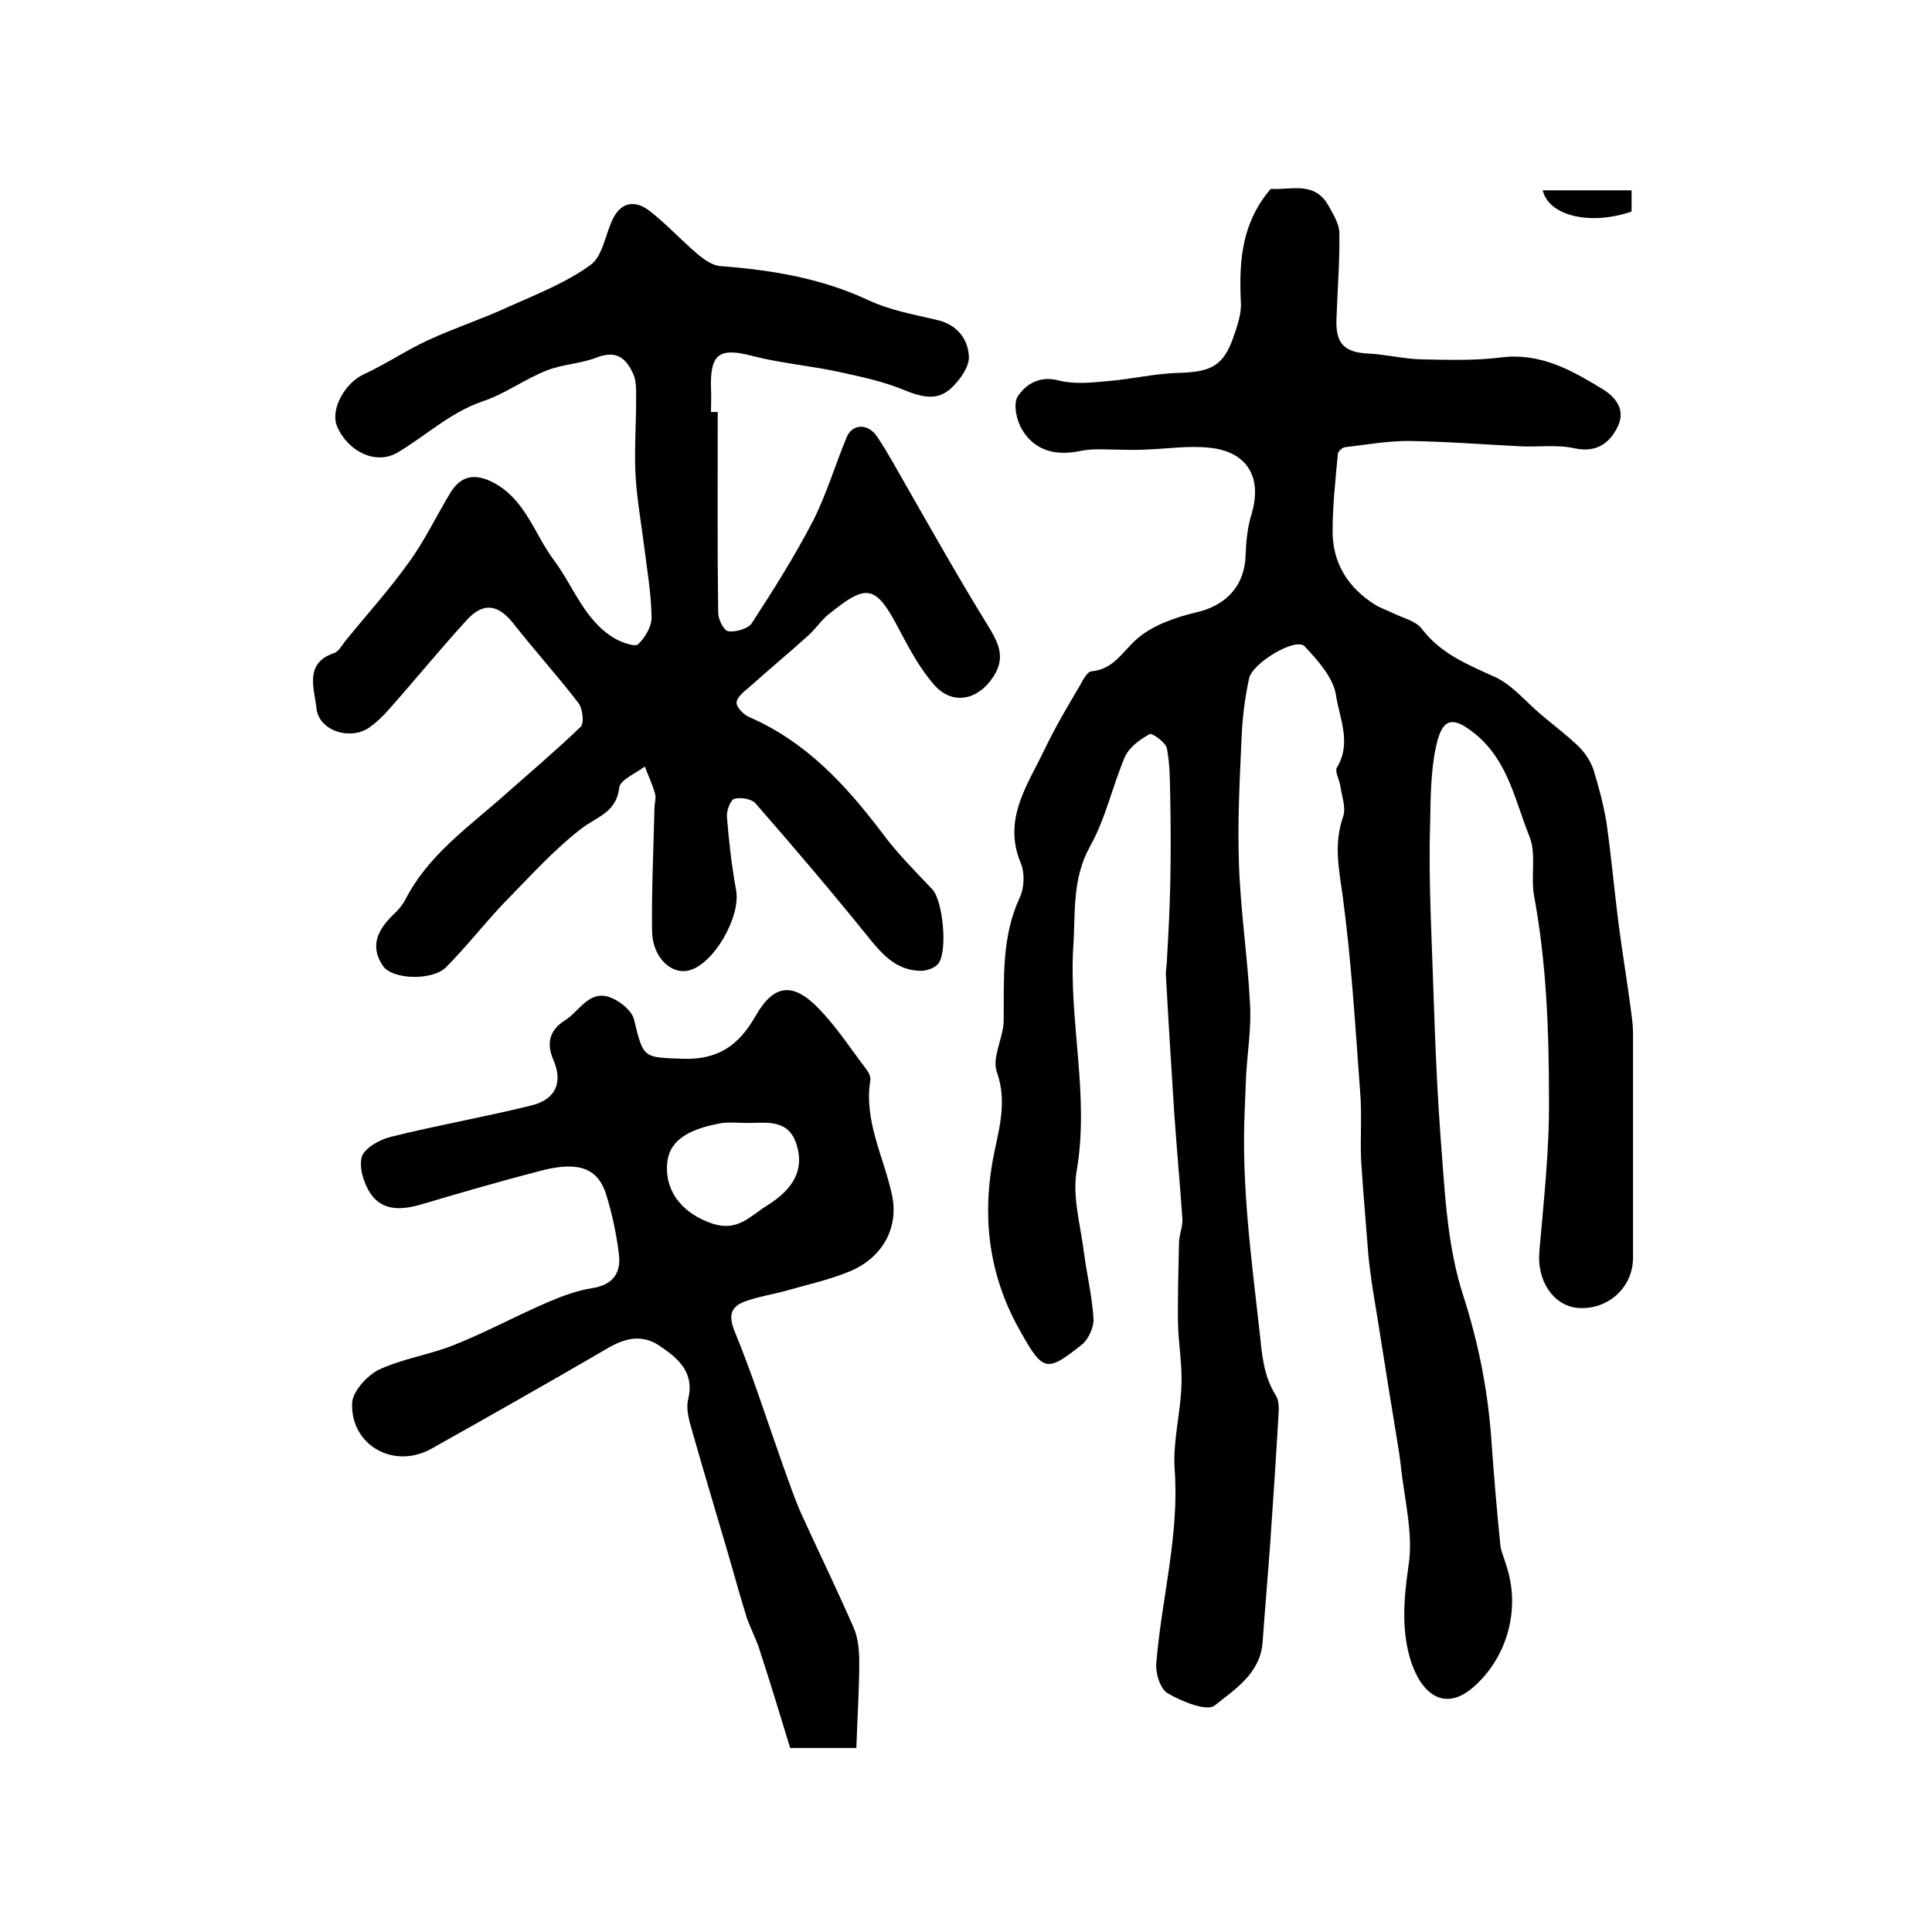 <?xml version="1.0" encoding="utf-8"?>
<!-- Generator: Adobe Illustrator 22.0.0, SVG Export Plug-In . SVG Version: 6.00 Build 0)  -->
<svg version="1.1" id="图层_1" xmlns="http://www.w3.org/2000/svg" xmlns:xlink="http://www.w3.org/1999/xlink" x="0px" y="0px"
	 viewBox="0 0 400 400" style="enable-background:new 0 0 400 400;" xml:space="preserve">
<style type="text/css">
	.st0{fill:#FFFFFF;}
</style>
<g>
	
	<path d="M263.1,39.1c4,0.3,9-1.7,11.9,3.4c1,1.8,2.2,3.7,2.3,5.6c0.1,6-0.4,12-0.6,18c-0.2,5.1,1.7,6.9,6.7,7.1
		c3.6,0.2,7.2,1.1,10.8,1.2c5.5,0.1,11.1,0.3,16.6-0.4c8.1-1,14.5,2.6,20.9,6.5c3,1.8,4.9,4.5,3.2,7.9c-1.7,3.4-4.4,5.4-9,4.4
		c-3.6-0.8-7.5-0.2-11.2-0.4c-7.8-0.4-15.5-1-23.2-1.1c-4.4,0-8.8,0.8-13.1,1.3c-0.5,0.1-1.3,0.8-1.4,1.3
		c-0.5,5.4-1.1,10.7-1.1,16.1c0,6.6,3.2,11.7,8.8,15.2c1.1,0.7,2.4,1.1,3.6,1.7c2,1,4.7,1.6,6,3.2c4,5.3,9.6,7.5,15.3,10.1
		c3.6,1.7,6.3,5.1,9.4,7.7c2.6,2.2,5.4,4.3,7.9,6.7c1.3,1.3,2.4,3,3,4.7c1.1,3.6,2.1,7.3,2.7,11c1,6.9,1.6,13.9,2.5,20.9
		c0.8,6.1,1.8,12.1,2.6,18.2c0.2,1.5,0.4,3,0.4,4.5c0,15.5,0,31,0,46.5c0,6.1-5.1,10.8-11.3,10.4c-5.2-0.4-8.6-5.6-8.1-11.6
		c0.9-10.5,2.1-21.1,2-31.6c0-14.1-0.5-28.2-3.1-42.2c-0.7-4,0.5-8.5-0.9-12.1c-3-7.4-4.4-15.6-11.1-21.2c-4.6-3.8-6.9-3.7-8.2,2.1
		c-1.2,5.2-1.2,10.8-1.3,16.2c-0.2,6.2-0.1,12.5,0.1,18.7c0.6,15.2,0.9,30.4,2,45.6c0.9,11.3,1.3,23.1,4.8,33.7
		c3.2,10,5.1,19.8,5.8,30.1c0.5,7.1,1.1,14.1,1.8,21.1c0.1,1.5,0.8,2.9,1.2,4.3c3.1,9.1,0.3,18.9-6.3,25c-6,5.6-10.9,2.3-13.3-4.7
		c-2.1-6.4-1.6-13-0.6-19.9c1.1-6.8-0.9-14-1.6-21.1c-0.3-2.6-0.8-5.2-1.2-7.8c-1.6-9.7-3.1-19.5-4.7-29.2c-0.3-2.1-0.6-4.3-0.8-6.4
		c-0.5-6.6-1.1-13.2-1.5-19.7c-0.2-4.7,0.2-9.4-0.2-14.1c-1-13.5-1.8-27-3.6-40.4c-0.8-5.7-1.9-10.9,0.1-16.6
		c0.6-1.8-0.3-4.2-0.6-6.3c-0.2-1.3-1.2-3-0.7-3.8c3.1-5.1,0.5-10.2-0.2-15c-0.6-3.7-3.8-7.2-6.5-10.1c-1.8-1.9-10.8,3.4-11.5,6.7
		c-0.8,3.7-1.3,7.5-1.5,11.3c-0.4,8.9-0.9,17.9-0.6,26.8c0.3,9.7,1.8,19.4,2.3,29.2c0.3,4.9-0.5,9.8-0.8,14.7
		c-0.1,2.5-0.2,5-0.3,7.5c-0.7,15.4,1.4,30.6,3.1,45.9c0.5,4.7,0.8,9,3.4,13.1c0.6,1,0.6,2.6,0.5,3.9c-0.5,8.8-1.1,17.6-1.7,26.4
		c-0.5,6.9-1.1,13.8-1.6,20.8c-0.5,6.4-5.8,9.7-9.9,13c-1.6,1.3-6.8-0.8-9.7-2.5c-1.6-0.9-2.6-4.2-2.4-6.3
		c1.1-13.4,4.8-26.5,3.8-40.1c-0.4-5.7,1.2-11.5,1.4-17.3c0.2-4.3-0.6-8.5-0.7-12.8c-0.1-5.6,0.1-11.2,0.2-16.8
		c0-1.6,0.8-3.3,0.7-4.9c-0.5-7.4-1.2-14.8-1.7-22.2c-0.6-9.4-1.2-18.8-1.7-28.1c-0.1-1.1,0.2-2.3,0.2-3.4c0.3-5.3,0.6-10.7,0.7-16
		c0.1-5.6,0.1-11.2,0-16.8c-0.1-3.6,0-7.3-0.7-10.9c-0.2-1.3-3.1-3.3-3.6-3c-2,1.1-4.2,2.7-5.1,4.7c-2.6,6.1-4,12.8-7.2,18.5
		c-3.8,6.8-3,13.8-3.5,21c-0.9,15.5,3.4,30.7,0.7,46.3c-0.9,5.3,0.8,11.1,1.5,16.7c0.6,4.6,1.7,9.1,2,13.8c0.1,1.7-1,4.2-2.3,5.3
		c-7.3,5.8-8.1,5.8-12.7-2.4c-6.2-10.8-8.1-22.3-6-34.9c1-6,3.4-12.3,1-19c-1.1-3,1.3-7,1.4-10.6c0.1-8.6-0.5-17.3,3.3-25.5
		c1-2.1,1.1-5.2,0.2-7.3c-3.7-9,1.4-16,4.9-23.3c2.2-4.6,4.8-9,7.4-13.4c0.6-1.1,1.5-2.8,2.3-2.9c4.8-0.4,6.6-4.3,9.7-6.9
		c3.2-2.7,7.8-4.3,12-5.3c6.3-1.4,10.2-5.6,10.3-12.1c0.1-2.7,0.4-5.6,1.2-8.2c2.3-7.6-0.8-13-8.7-13.8c-4.5-0.5-9.2,0.3-13.8,0.4
		c-1.6,0.1-3.3,0-4.9,0c-2.7,0-5.5-0.3-8.2,0.3c-5,1-9.2-0.1-11.8-4.3c-1.2-1.9-2-5.4-1-7c1.7-2.6,4.6-4.4,8.6-3.3
		c3.2,0.8,6.8,0.4,10.1,0.1c4.9-0.4,9.8-1.6,14.7-1.7c6.6-0.2,9.2-1.4,11.3-7.5c0.8-2.3,1.7-4.9,1.5-7.3
		C256.5,53.6,257.2,46,263.1,39.1z"/>
	<path d="M148.6,85.3c0,13.9-0.1,27.8,0.1,41.6c0,1.4,1.2,3.7,2.1,3.8c1.5,0.2,4-0.5,4.8-1.6c4.5-6.9,8.9-13.9,12.7-21.2
		c2.8-5.5,4.6-11.6,7-17.4c1.2-2.8,4.4-2.9,6.3-0.1c2.2,3.3,4.1,6.8,6.1,10.3c5.5,9.6,10.9,19.2,16.7,28.6c2.2,3.6,4,6.7,1.2,10.9
		c-3.1,4.7-8.3,5.9-12.1,1.7c-2.9-3.3-5.1-7.3-7.2-11.3c-5-9.6-6.7-10-15-3.2c-1.5,1.3-2.6,3-4.1,4.3c-4,3.6-8.1,7-12.1,10.6
		c-1.1,0.9-2.6,2.1-2.6,3.2c0,1,1.5,2.5,2.7,3c11.7,5.1,19.9,14,27.4,23.9c3.1,4.2,6.8,7.9,10.4,11.7c2.3,2.4,3.3,13.4,1.1,15.6
		c-0.8,0.8-2.3,1.3-3.5,1.3c-4.6-0.1-7.4-2.8-10.2-6.2c-7.8-9.7-15.8-19.1-24-28.5c-0.8-0.9-3.1-1.3-4.4-0.9
		c-0.8,0.3-1.6,2.5-1.5,3.7c0.4,5.1,1,10.2,1.9,15.2c1,5.4-4.5,15.2-9.7,16.6c-3.8,1-7.7-2.8-7.7-8.3c-0.1-8.4,0.3-16.9,0.5-25.3
		c0-1,0.4-2.1,0.1-3c-0.5-1.9-1.4-3.7-2.1-5.6c-1.8,1.4-5.1,2.7-5.3,4.4c-0.6,5.2-4.7,6-7.9,8.5c-5.8,4.5-10.8,10.1-16,15.4
		c-4.1,4.3-7.8,9.1-12,13.3c-2.9,2.8-11.1,2.5-13-0.3c-2.8-4.1-1.1-7.5,2.1-10.6c1-0.9,1.9-2,2.5-3.1c4.8-9.4,13.3-15.2,20.8-21.9
		c5.2-4.6,10.5-9.1,15.5-13.9c0.8-0.8,0.4-3.8-0.4-4.9c-4.3-5.6-9.1-10.9-13.5-16.5c-3.1-3.9-6.1-4.5-9.5-0.9
		c-5.6,6.1-10.8,12.5-16.3,18.7c-1.2,1.4-2.6,2.7-4,3.7c-4,2.8-10.6,0.7-11-4.1c-0.4-3.9-2.6-9.2,3.7-11.3c0.9-0.3,1.6-1.6,2.3-2.5
		c4.4-5.4,9.1-10.6,13.1-16.2c3.3-4.5,5.7-9.6,8.6-14.4c2.3-3.8,5.3-4.2,9.3-2c6.4,3.6,8.2,10.6,12.2,15.9
		c4.1,5.5,6.3,12.5,12.6,16.2c1.4,0.8,4.2,1.8,4.8,1.2c1.5-1.4,2.9-3.8,2.8-5.8c-0.1-4.8-0.9-9.5-1.5-14.2
		c-0.6-4.9-1.5-9.8-1.8-14.7c-0.3-5.3,0.1-10.6,0.1-15.9c0-1.8,0.1-3.8-0.6-5.4c-1.4-3.1-3.4-5-7.5-3.4c-3.3,1.3-7.1,1.4-10.4,2.7
		c-4.6,1.8-8.7,4.9-13.3,6.4c-6.7,2.3-11.7,7.1-17.6,10.6c-4.4,2.6-10.2-0.1-12.5-5.4c-1.5-3.5,1.6-9,5.5-10.8
		c4.6-2.1,8.8-5,13.4-7.1c5.4-2.5,11-4.3,16.4-6.8c5.8-2.6,12-5,17.1-8.7c2.6-1.8,3.1-6.4,4.7-9.6c1.7-3.5,4.6-3.9,7.5-1.7
		c3.5,2.7,6.5,6,9.9,8.9c1.4,1.2,3.2,2.5,4.9,2.6c10.6,0.8,20.9,2.5,30.7,7.1c4.3,2,9.2,2.9,13.9,4c4.2,0.9,6.6,3.8,6.8,7.6
		c0.1,2.1-1.8,4.8-3.6,6.5c-2.9,2.8-6.2,1.9-9.7,0.5c-4.3-1.8-9-2.8-13.6-3.8c-6-1.3-12.1-1.8-17.9-3.3c-6.8-1.8-8.8-0.5-8.6,6.6
		c0.1,1.7,0,3.3,0,5C147.6,85.3,148.1,85.3,148.6,85.3z"/>
	<path d="M177.3,361.9c-5.5,0-9.4,0-13.7,0c-2.1-6.8-4.1-13.5-6.3-20.2c-0.7-2.3-1.9-4.5-2.7-6.8c-1.3-4.2-2.5-8.5-3.7-12.7
		c-2.7-9.2-5.5-18.5-8.1-27.7c-0.4-1.6-0.7-3.4-0.3-4.9c1.3-5.5-2.1-8.4-6-11c-3.6-2.4-7.1-1.6-10.8,0.6c-12,7-24.2,13.9-36.3,20.7
		c-7.8,4.4-16.8-0.6-16.5-9.4c0.1-2.4,3.1-5.7,5.5-6.9c4.9-2.3,10.5-3.1,15.5-5.1c6.6-2.6,12.8-6,19.3-8.8c3-1.3,6.2-2.5,9.4-3
		c4.5-0.7,6.1-3.4,5.5-7.3c-0.5-4.1-1.4-8.2-2.6-12.1c-1.7-5.4-5.6-6.9-13.2-5c-8.5,2.2-16.8,4.6-25.2,7.1
		c-3.9,1.1-7.9,1.4-10.4-2.3c-1.4-2.1-2.4-5.4-1.8-7.6c0.6-1.8,3.6-3.5,5.9-4.1c9.6-2.4,19.4-4.1,29.1-6.5c5.1-1.2,6.7-4.7,4.7-9.4
		c-1.6-3.6-0.7-6.3,2.3-8.2c3.1-1.9,5.1-6.6,9.7-4.7c1.9,0.8,4.3,2.7,4.7,4.6c1.9,8,2,7.7,9.9,8c7.4,0.3,11.7-2.7,15.2-8.8
		c3.8-6.7,7.8-7.1,13.1-1.6c3.7,3.8,6.6,8.3,9.8,12.5c0.5,0.6,1,1.6,0.9,2.3c-1.4,8.5,2.8,15.9,4.5,23.9c1.4,6.9-2.1,12.9-8.7,15.7
		c-4.1,1.7-8.5,2.7-12.8,3.9c-3,0.9-6.2,1.3-9.1,2.4c-2.5,1-3.4,2.5-2.1,5.9c3.8,9.2,6.8,18.7,10.1,28c1.2,3.3,2.3,6.6,3.7,9.8
		c3.6,7.9,7.4,15.7,10.9,23.7c1,2.2,1.2,4.9,1.2,7.3C177.9,349.8,177.5,355.7,177.3,361.9z M154.6,232.5c-1.7,0-3.4-0.2-5,0
		c-7.7,1.3-11.3,4-11.5,8.8c-0.3,5.9,3.7,10.2,9.6,12.1c5.1,1.6,7.7-1.7,11.1-3.8c5.8-3.6,7.7-7.7,6.1-12.7
		C163.2,231.6,158.7,232.5,154.6,232.5z"/>
	<path d="M337.8,39.4c0,1.5,0,3,0,4.4c-8.4,2.9-17.1,1-18.4-4.4C325.5,39.4,331.5,39.4,337.8,39.4z"/>
	
</g>
</svg>
